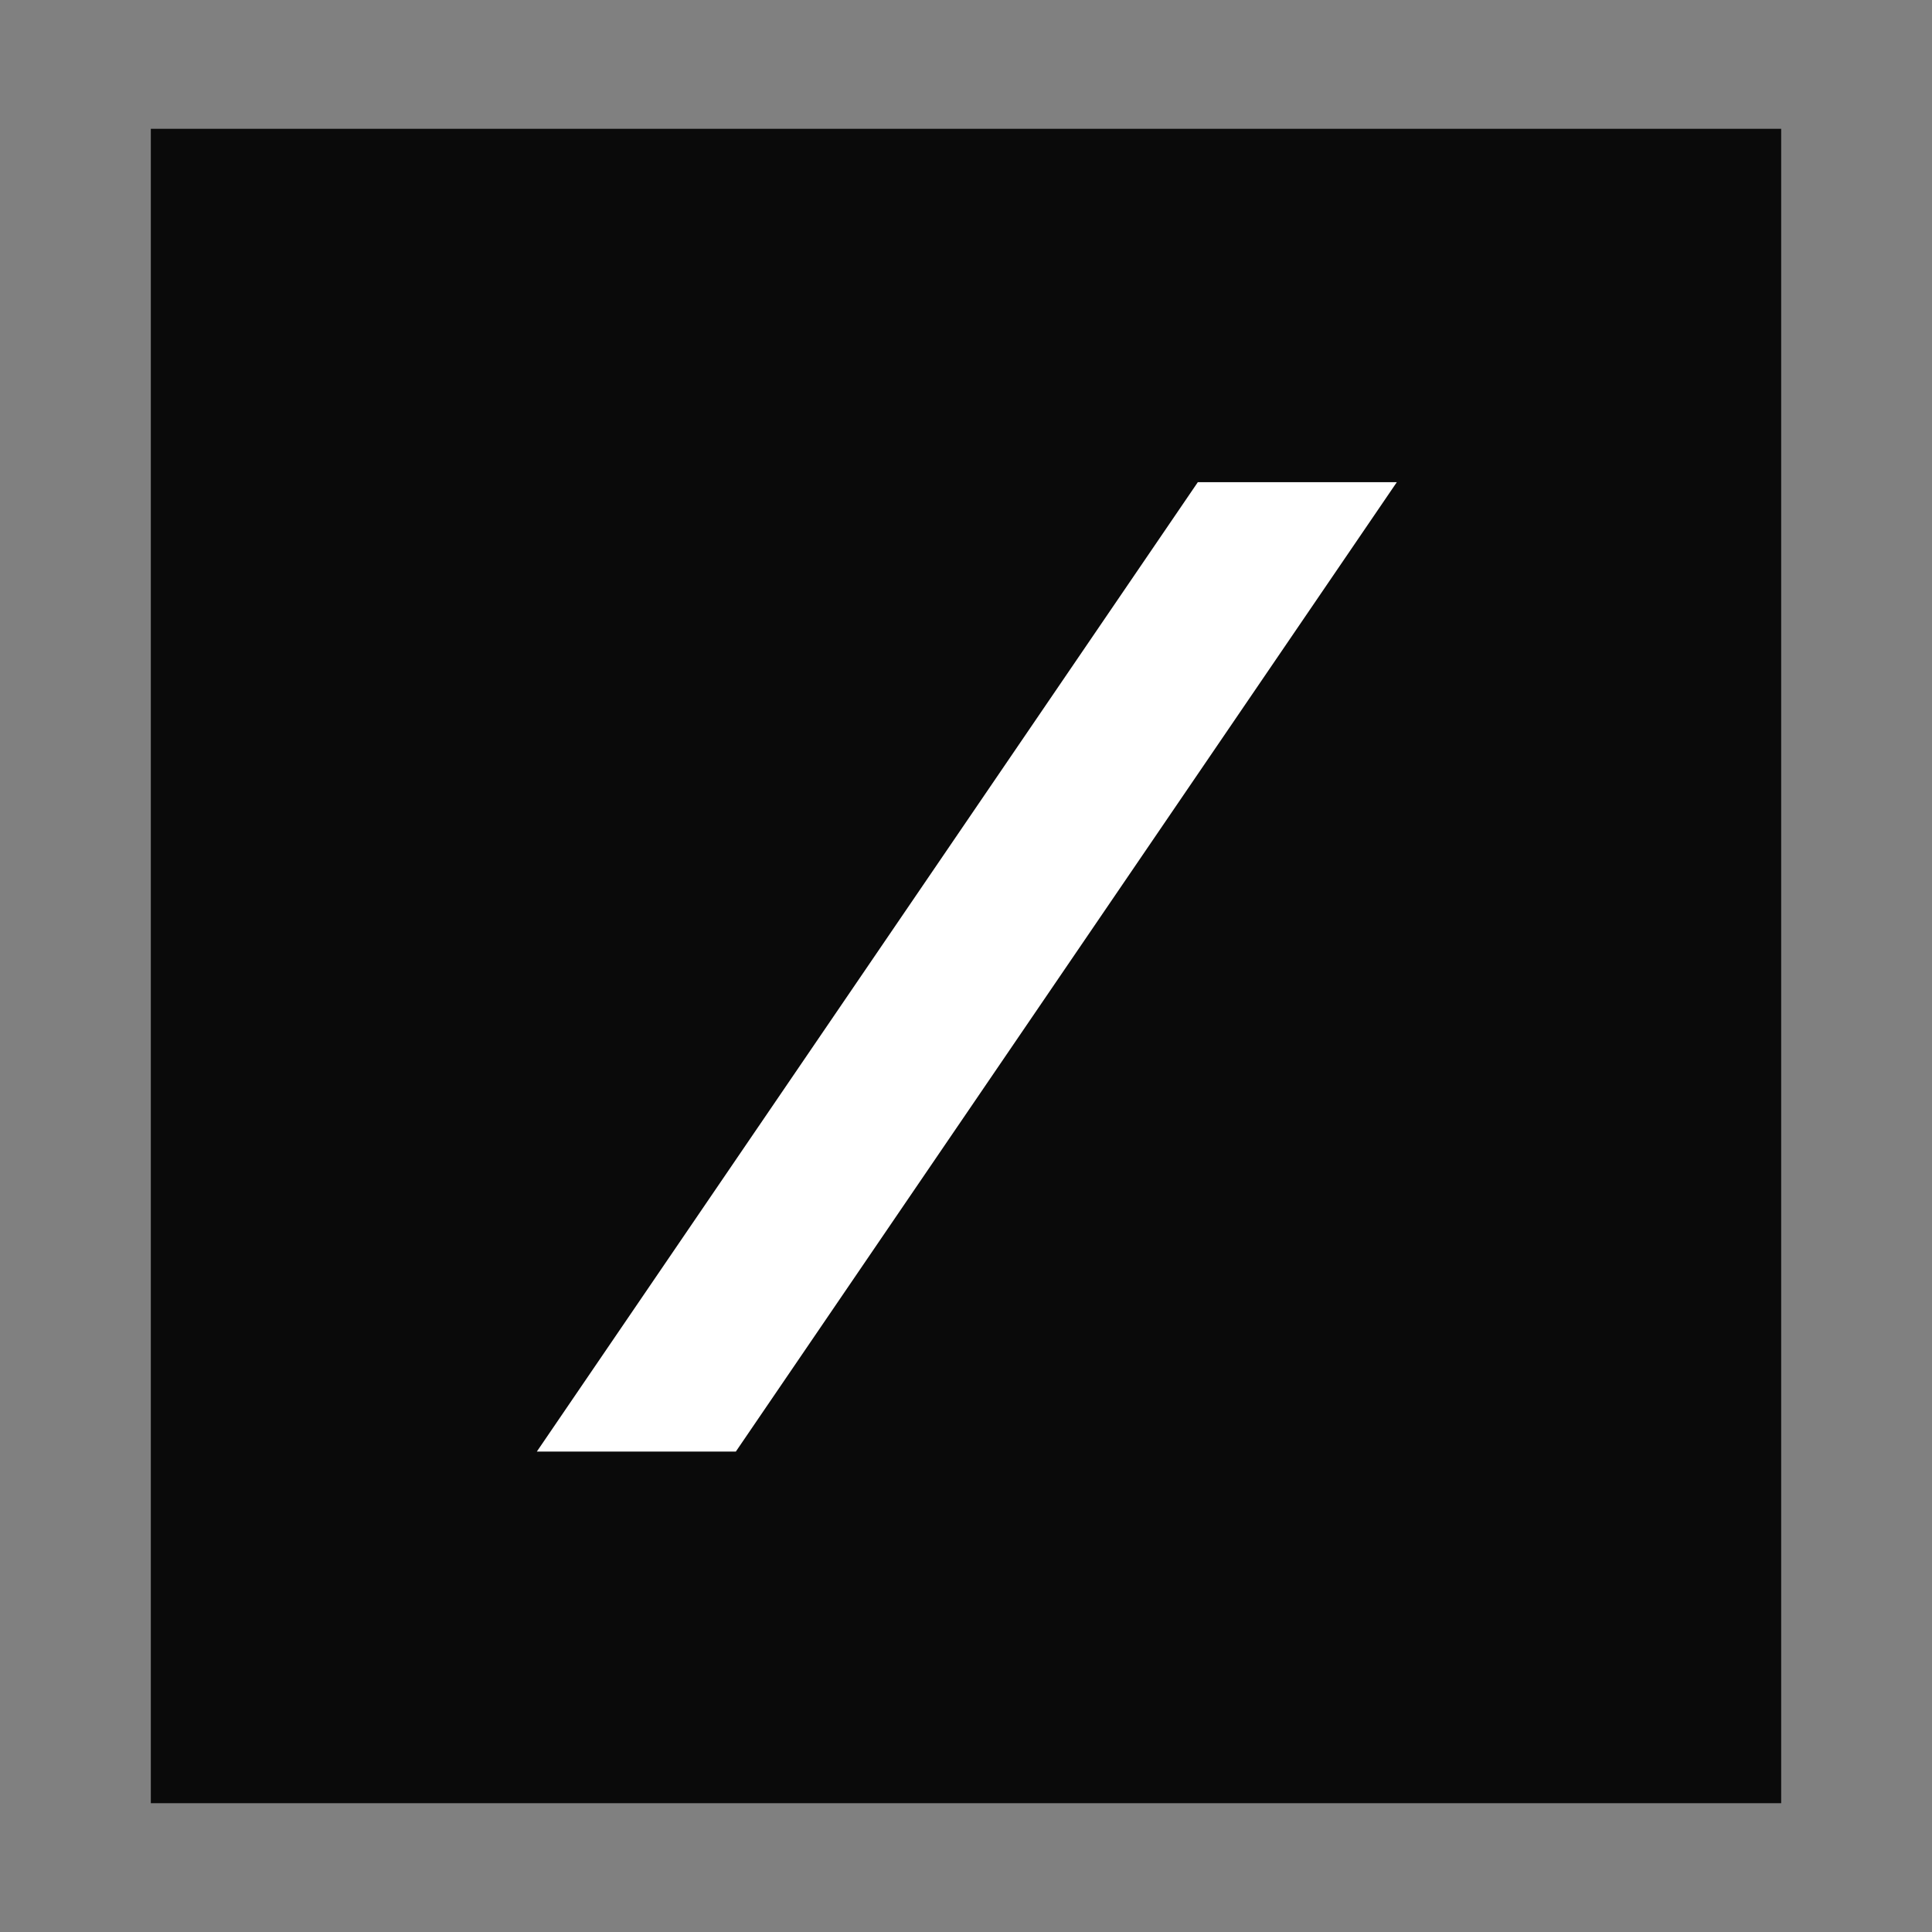 <svg width="30" height="30" viewBox="0 0 30 30" fill="none" xmlns="http://www.w3.org/2000/svg">
<rect x="0" y="0" width="30" height="30" fill="#808080" stroke="none"/>
<path d="M27.658 2H2.342V28H27.658V2Z" fill="#0A0A0A"/>
<path d="M18.6 7.487L8.336 22.54H11.426L21.69 7.487H18.6Z" fill="white"/>
</svg>
